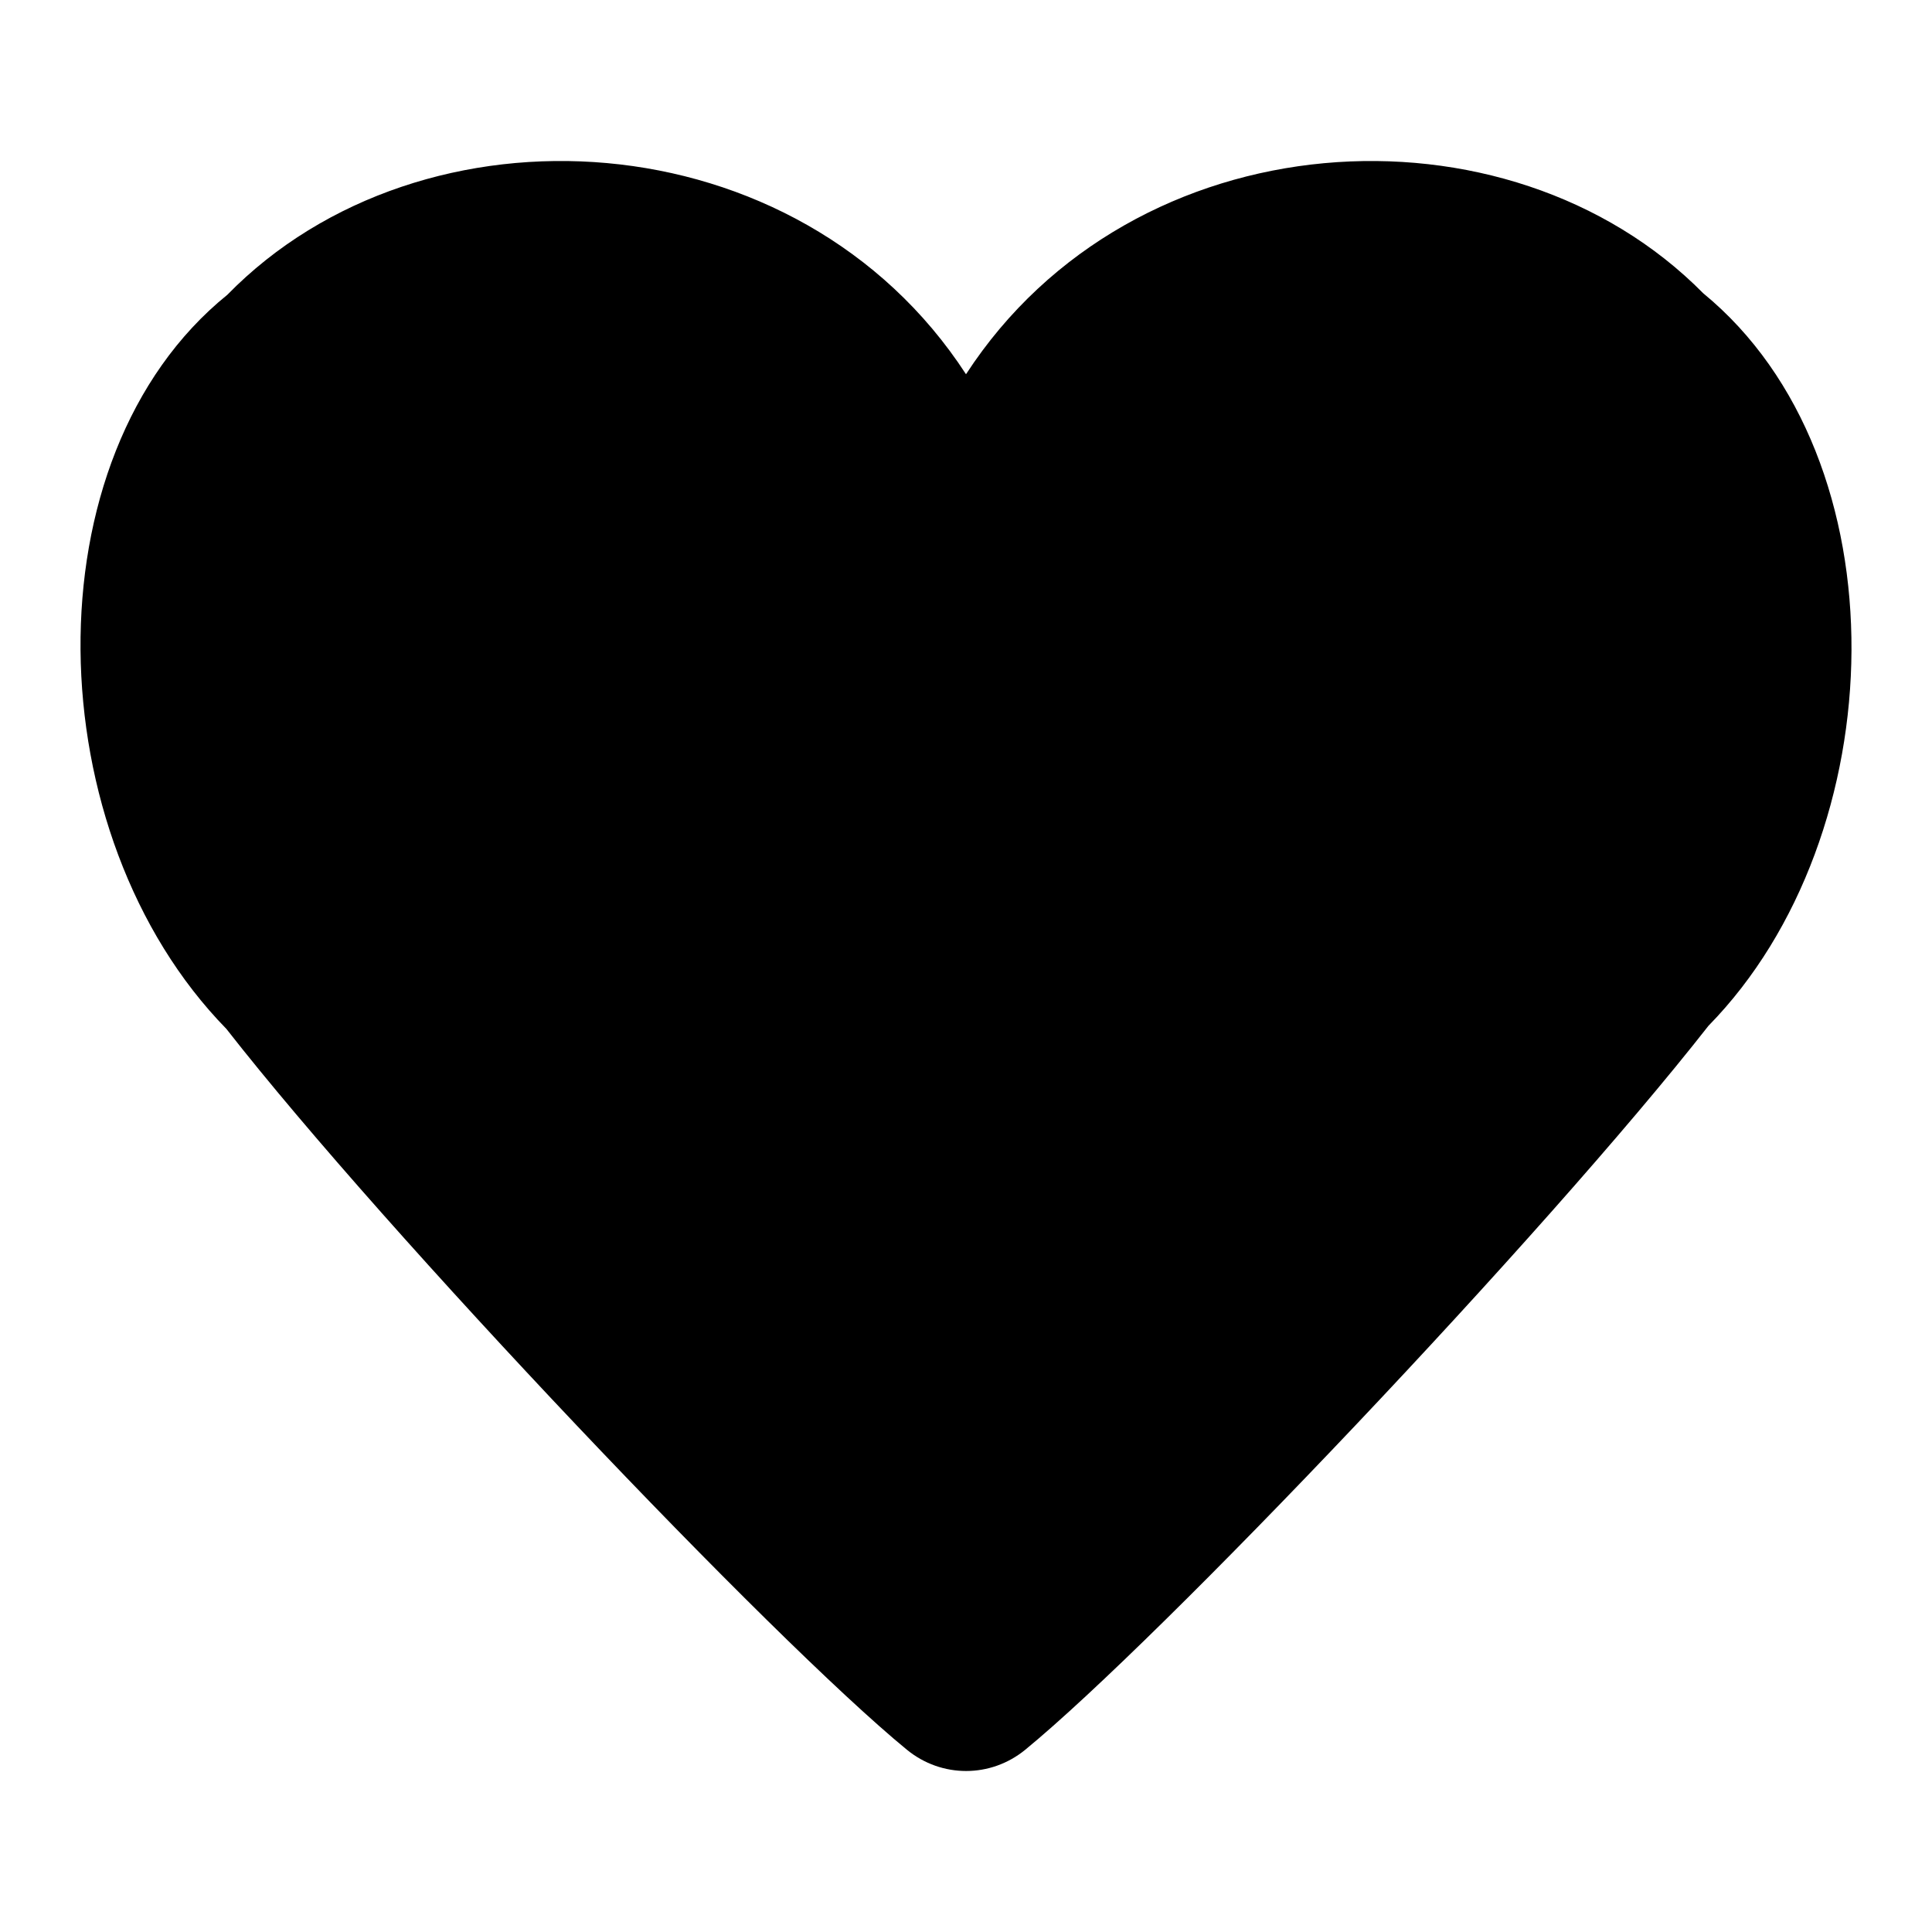 <svg width="24" height="24" viewBox="0 0 24 24" fill="none" xmlns="http://www.w3.org/2000/svg">
<path d="M21.158 3.643C23.668 5.704 23.538 10.38 21.223 12.743C19.181 15.35 14.406 20.367 12.736 21.736C12.306 22.088 11.696 22.088 11.266 21.736C9.594 20.366 4.819 15.349 2.812 12.781C0.457 10.373 0.332 5.679 2.824 3.662C5.247 1.184 9.919 1.448 12 4.649C14.076 1.457 18.73 1.185 21.158 3.643Z" fill="black"/>
</svg>